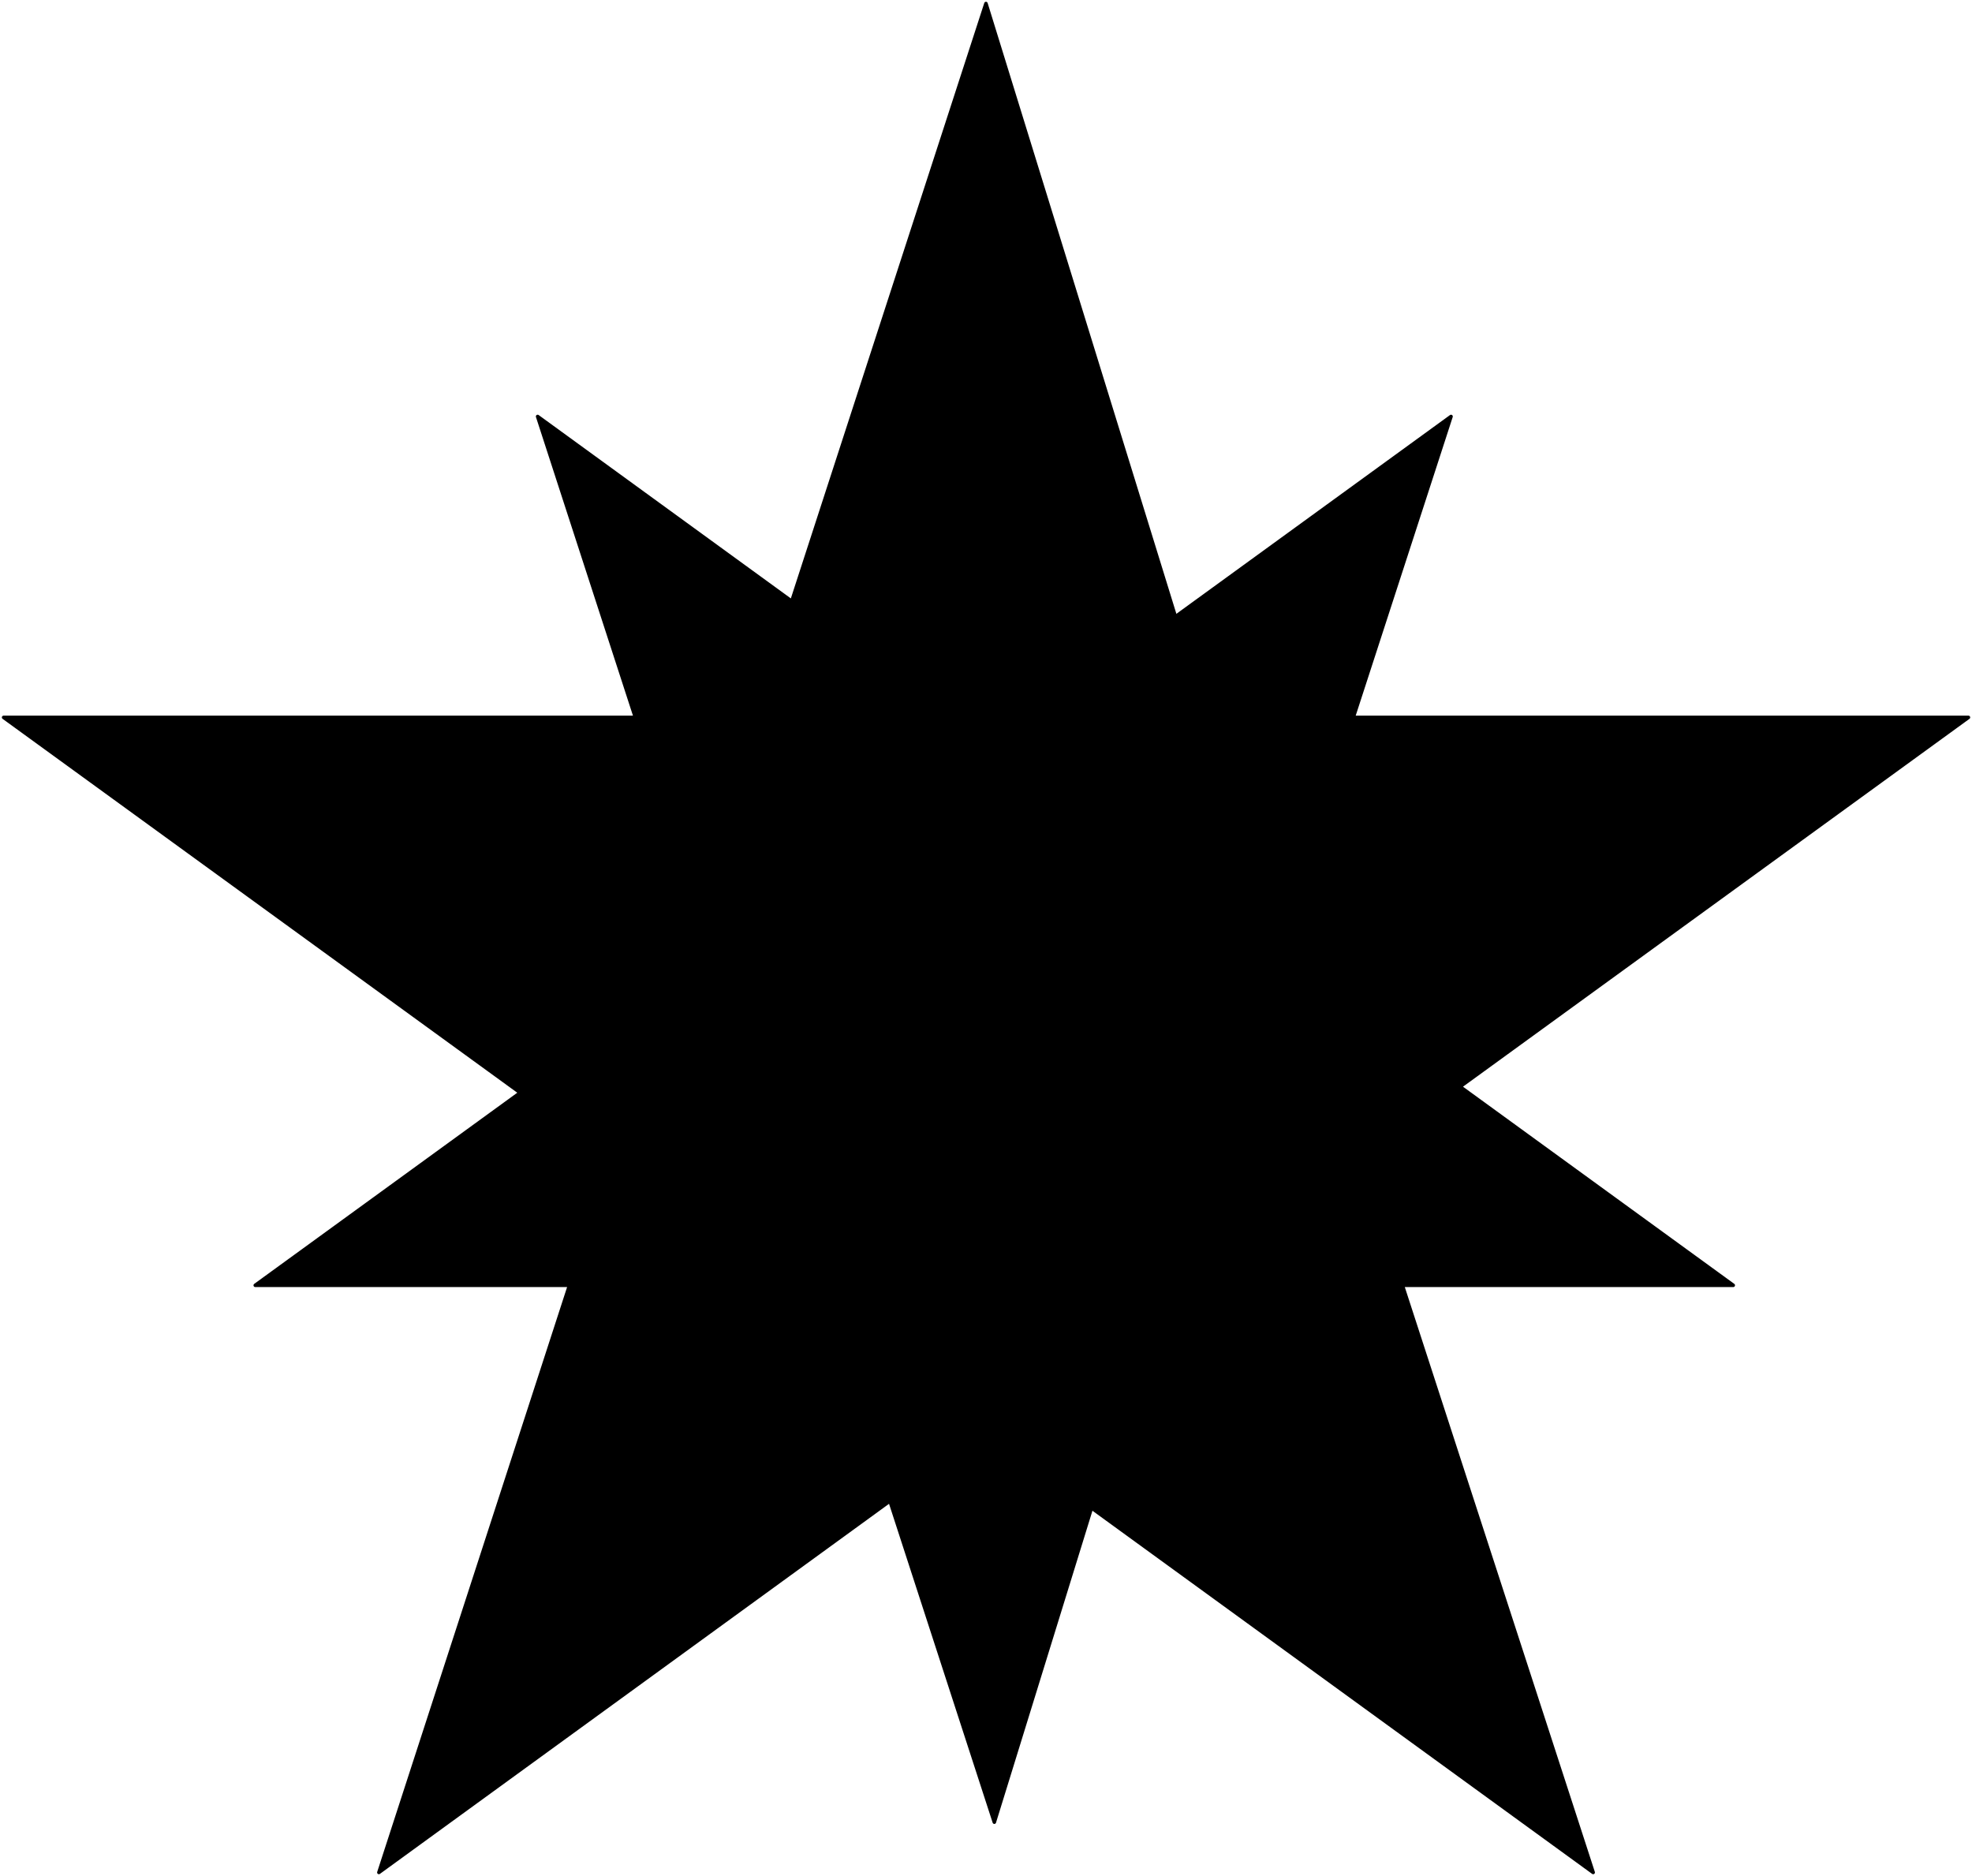 <?xml version="1.0" encoding="UTF-8" standalone="no"?>
<!-- Generated by Microsoft Visio 11.0, SVG Export, v1.0 Ansteorran_Black_Star.svg Page-1 -->

<svg
   xmlns:v="http://schemas.microsoft.com/visio/2003/SVGExtensions/"
   xmlns:dc="http://purl.org/dc/elements/1.1/"
   xmlns:cc="http://creativecommons.org/ns#"
   xmlns:rdf="http://www.w3.org/1999/02/22-rdf-syntax-ns#"
   xmlns:svg="http://www.w3.org/2000/svg"
   xmlns="http://www.w3.org/2000/svg"
   xmlns:sodipodi="http://sodipodi.sourceforge.net/DTD/sodipodi-0.dtd"
   xmlns:inkscape="http://www.inkscape.org/namespaces/inkscape"
   width="1.863in"
   height="1.772in"
   viewBox="0 0 134.147 127.605"
   xml:space="preserve"
   color-interpolation-filters="sRGB"
   class="st2"
   id="svg2"
   version="1.1"
   inkscape:version="0.48.2 r9819"
   sodipodi:docname="Ansteorran_Black_Star.svg"><title
   id="title2998">Mullet of Five Greater and Five Lesser Points</title><defs
   id="defs19" /><sodipodi:namedview
   pagecolor="#ffffff"
   bordercolor="#666666"
   borderopacity="1"
   objecttolerance="10"
   gridtolerance="10"
   guidetolerance="10"
   inkscape:pageopacity="0"
   inkscape:pageshadow="2"
   inkscape:window-width="740"
   inkscape:window-height="480"
   id="namedview17"
   showgrid="false"
   inkscape:zoom="1.4795672"
   inkscape:cx="83.841751"
   inkscape:cy="79.753052"
   inkscape:window-x="0"
   inkscape:window-y="0"
   inkscape:window-maximized="0"
   inkscape:current-layer="svg2" />
	
	<v:documentProperties
   v:langID="1033"
   v:viewMarkup="false" />

	<style
   type="text/css"
   id="style6">
	
		.st1 {fill:#000000;stroke:#000000;stroke-linecap:round;stroke-linejoin:round;stroke-width:0.24}
		.st2 {fill:none;fill-rule:evenodd;font-size:12px;overflow:visible;stroke-linecap:square;stroke-miterlimit:3}
	
	</style>

	<g
   v:mID="0"
   v:index="1"
   v:groupContext="foregroundPage"
   id="g8">
		<title
   id="title10">Page-1</title>
		<v:pageProperties
   v:drawingScale="1"
   v:pageScale="1"
   v:drawingUnits="19"
   v:shadowOffsetX="9"
   v:shadowOffsetY="-9" />
		<g
   id="shape1-1"
   v:mID="1"
   v:groupContext="shape"
   transform="translate(0.24,-0.24)">
			<title
   id="title13">Black Star</title>
			<path
   d="M42.98 49.04 L0 49.04 L35.15 74.57 L17.12 87.67 L38.5 87.67 L25.53 127.61 L60.3 102.34 L67.4 124.19 L74.01 102.81        L108.14 127.61 L95.16 87.67 L117.67 87.67 L99.08 74.16 L133.67 49.04 L91.82 49.04 L98.47 28.57 L79.72 42.19        L66.83 0.48 L53.62 41.14 L36.33 28.57 L42.98 49.04 Z"
   class="st1"
   id="path15" />
		</g>
	</g>
</svg>